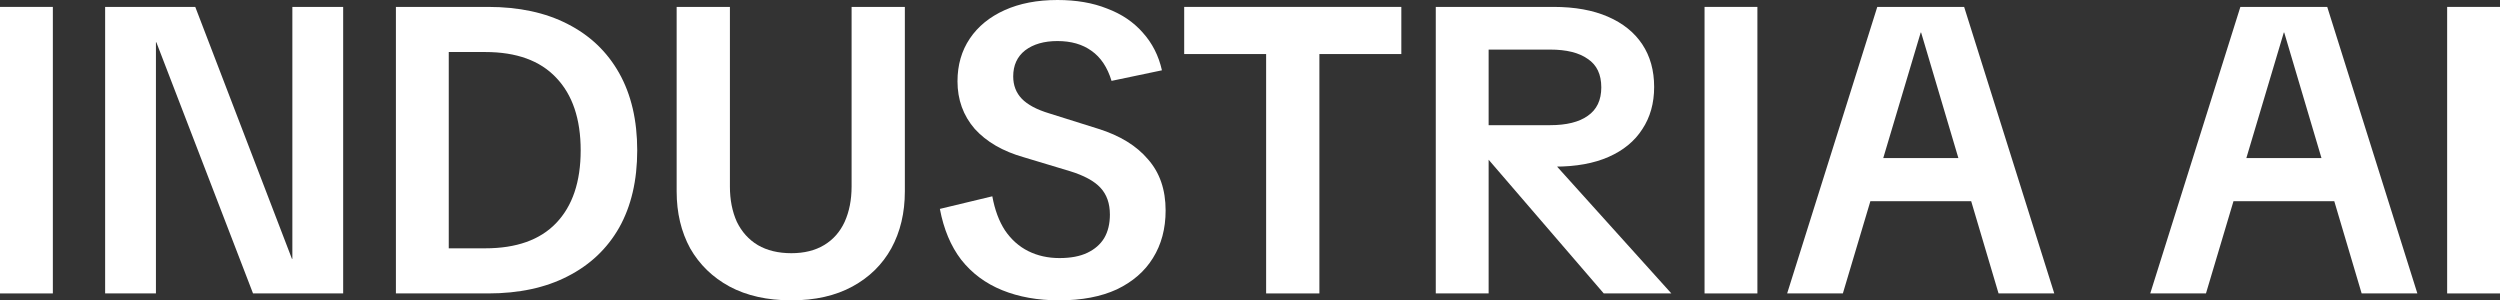 <?xml version="1.0" encoding="UTF-8"?> <svg xmlns="http://www.w3.org/2000/svg" width="591" height="71" viewBox="0 0 591 71" fill="none"><rect x="0" y="0" width="591" height="71" fill="#333333" stroke="none"/><path d="M0 69.367V1.633H12.494V69.367H0Z" fill="white"></path><path d="M24.853 69.367V1.633H46.16L69.018 61.2H69.115V1.633H81.124V69.367H59.817L36.959 9.992H36.862V69.367H24.853Z" fill="white"></path><path d="M93.592 69.367V1.633H115.384C122.68 1.633 128.944 2.978 134.174 5.668C139.468 8.359 143.536 12.234 146.377 17.294C149.218 22.354 150.639 28.438 150.639 35.548C150.639 42.658 149.218 48.742 146.377 53.802C143.536 58.798 139.468 62.641 134.174 65.332C128.944 68.022 122.68 69.367 115.384 69.367H93.592ZM106.086 65.236L99.888 58.702H114.706C122.067 58.702 127.652 56.717 131.462 52.746C135.336 48.71 137.273 42.978 137.273 35.548C137.273 28.118 135.336 22.386 131.462 18.351C127.652 14.315 122.067 12.298 114.706 12.298H99.888L106.086 5.765V65.236Z" fill="white"></path><path d="M187.079 71C181.397 71 176.522 69.911 172.454 67.733C168.451 65.556 165.352 62.545 163.156 58.702C161.026 54.795 159.96 50.312 159.96 45.252V1.633H172.551V44.099C172.551 47.237 173.1 50.023 174.198 52.457C175.36 54.827 177.006 56.653 179.137 57.934C181.332 59.215 183.98 59.855 187.079 59.855C190.114 59.855 192.697 59.215 194.827 57.934C196.958 56.653 198.572 54.827 199.67 52.457C200.768 50.023 201.317 47.237 201.317 44.099V1.633H213.907V45.252C213.907 50.312 212.842 54.795 210.711 58.702C208.581 62.545 205.514 65.556 201.51 67.733C197.507 69.911 192.697 71 187.079 71Z" fill="white"></path><path d="M250.371 71C245.334 71 240.847 70.199 236.908 68.598C232.969 66.997 229.741 64.595 227.223 61.392C224.769 58.19 223.09 54.187 222.186 49.383L234.583 46.405C235.165 49.607 236.165 52.297 237.586 54.475C239.071 56.653 240.911 58.286 243.107 59.375C245.302 60.464 247.755 61.008 250.467 61.008C253.115 61.008 255.31 60.592 257.053 59.759C258.797 58.926 260.12 57.774 261.024 56.3C261.928 54.763 262.38 52.906 262.38 50.728C262.38 48.102 261.638 45.988 260.153 44.387C258.668 42.786 256.246 41.473 252.889 40.448L242.041 37.181C237.069 35.772 233.195 33.53 230.419 30.456C227.707 27.317 226.351 23.571 226.351 19.215C226.351 15.372 227.319 12.009 229.256 9.127C231.194 6.245 233.938 4.003 237.489 2.402C241.04 0.801 245.205 0 249.983 0C254.438 0 258.345 0.673 261.702 2.018C265.125 3.299 267.933 5.188 270.129 7.686C272.389 10.184 273.906 13.162 274.681 16.621L262.768 19.119C261.799 15.917 260.217 13.547 258.022 12.009C255.891 10.472 253.212 9.704 249.983 9.704C246.819 9.704 244.269 10.44 242.332 11.913C240.459 13.387 239.523 15.436 239.523 18.062C239.523 20.176 240.201 21.937 241.557 23.346C242.913 24.756 245.076 25.908 248.046 26.805L259.668 30.456C264.769 32.057 268.676 34.459 271.388 37.662C274.164 40.8 275.552 44.835 275.552 49.767C275.552 54.059 274.552 57.806 272.55 61.008C270.613 64.147 267.772 66.612 264.027 68.406C260.282 70.135 255.73 71 250.371 71Z" fill="white"></path><path d="M299.313 69.367V5.38H311.904V69.367H299.313ZM279.943 12.778V1.633H331.275V12.778H279.943Z" fill="white"></path><path d="M339.418 69.367V1.633H367.312C372.284 1.633 376.545 2.402 380.096 3.939C383.648 5.476 386.36 7.654 388.232 10.472C390.105 13.29 391.041 16.653 391.041 20.56C391.041 24.403 390.105 27.734 388.232 30.552C386.424 33.37 383.777 35.548 380.29 37.085C376.803 38.623 372.574 39.391 367.602 39.391H358.692V34.683H347.069V29.591H366.44C370.314 29.591 373.284 28.855 375.351 27.382C377.481 25.908 378.547 23.667 378.547 20.656C378.547 17.582 377.481 15.34 375.351 13.931C373.284 12.458 370.314 11.721 366.44 11.721H348.425L351.912 8.263V69.367H339.418ZM379.128 69.367L347.941 33.146H362.469L395.109 69.367H379.128Z" fill="white"></path><path d="M402.955 69.367V1.633H415.449V69.367H402.955Z" fill="white"></path><path d="M422.481 69.367L443.789 1.633H464.322L485.63 69.367H472.458L454.152 7.686H454.055L435.653 69.367H422.481ZM438.075 47.557V37.373H470.036V47.557H438.075Z" fill="white"></path><path d="M508.318 69.367L529.625 1.633H550.158L571.466 69.367H558.294L539.989 7.686H539.892L521.49 69.367H508.318ZM523.911 47.557V37.373H555.872V47.557H523.911Z" fill="white"></path><path d="M578.506 69.367V1.633H591V69.367H578.506Z" fill="white"></path></svg> 